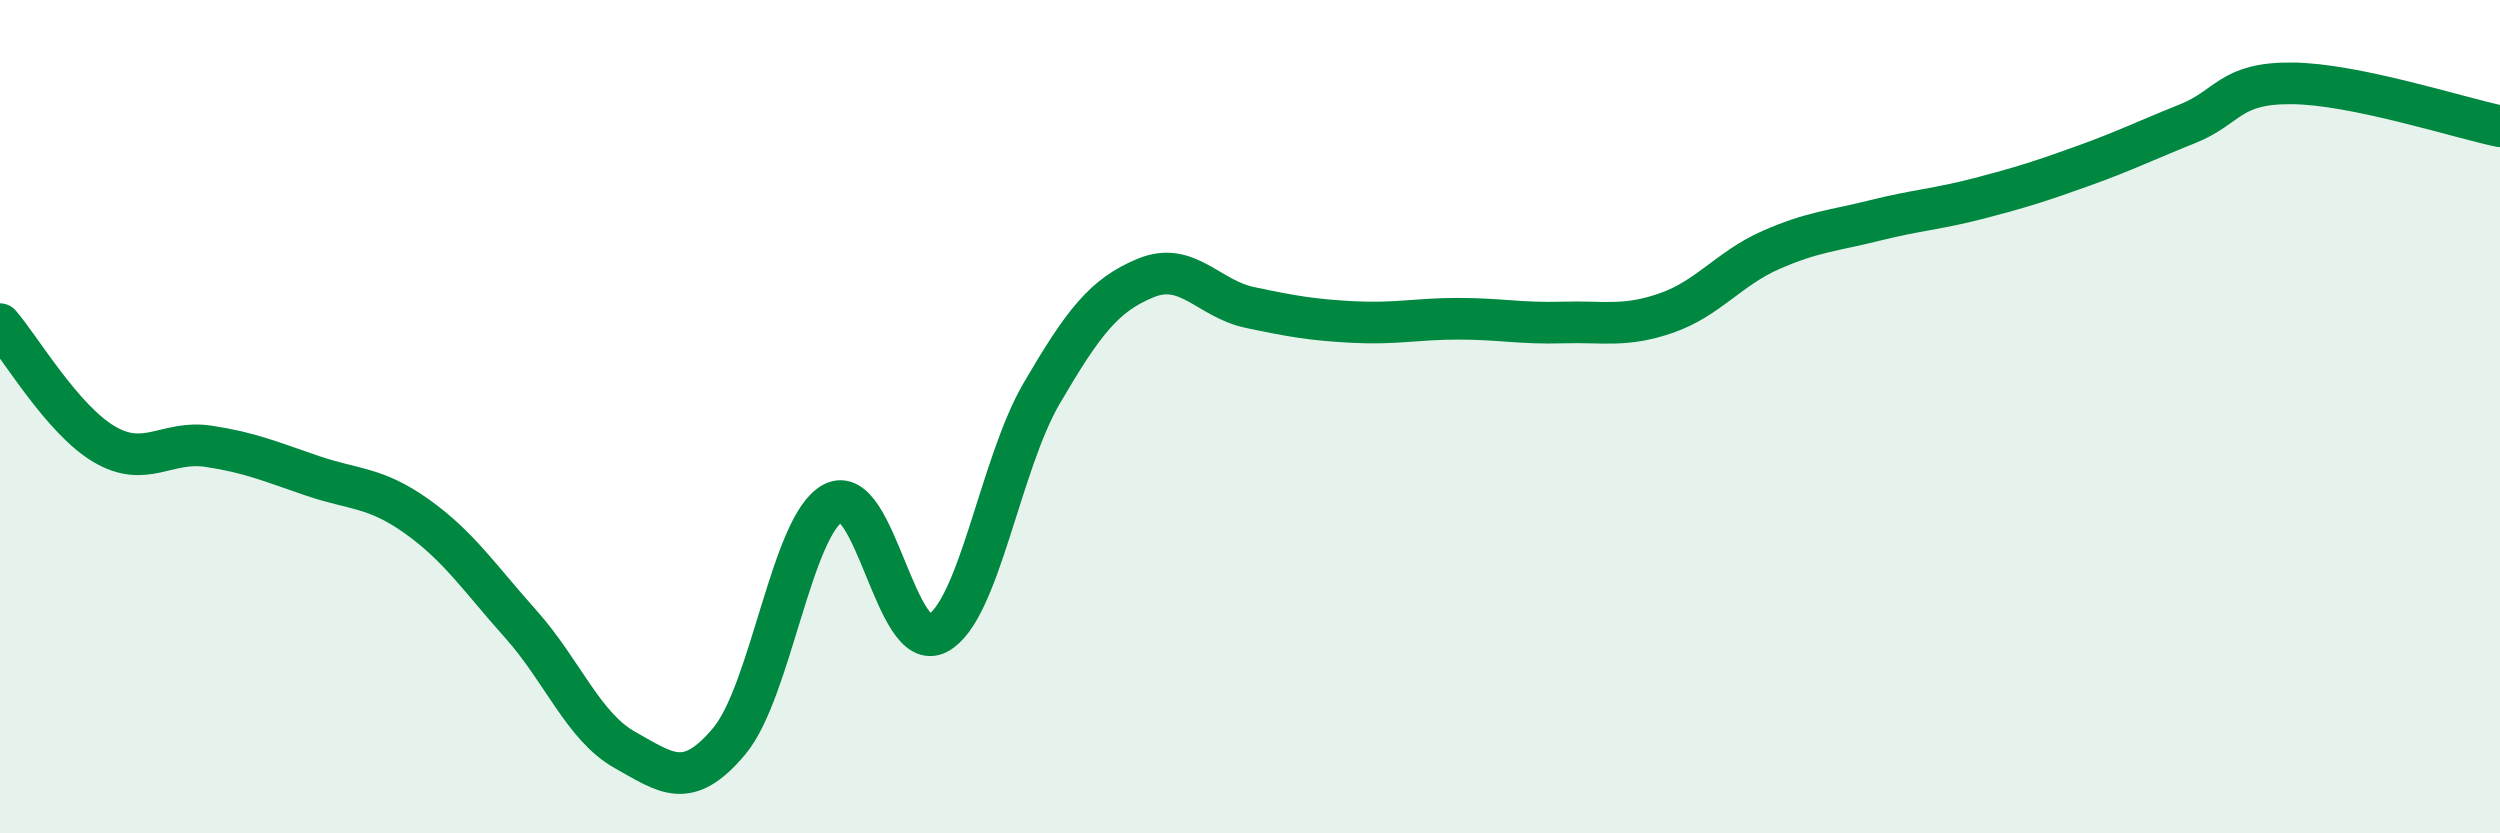 
    <svg width="60" height="20" viewBox="0 0 60 20" xmlns="http://www.w3.org/2000/svg">
      <path
        d="M 0,7.78 C 0.5,8.36 1.5,10.07 2.5,10.66 C 3.5,11.25 4,10.56 5,10.71 C 6,10.86 6.5,11.08 7.5,11.42 C 8.5,11.76 9,11.68 10,12.39 C 11,13.1 11.5,13.86 12.5,14.98 C 13.5,16.1 14,17.44 15,18 C 16,18.56 16.5,18.98 17.5,17.79 C 18.5,16.6 19,12.59 20,12.07 C 21,11.55 21.5,15.73 22.5,15.2 C 23.5,14.67 24,11.15 25,9.44 C 26,7.73 26.5,7.08 27.5,6.67 C 28.5,6.26 29,7.17 30,7.38 C 31,7.59 31.5,7.68 32.5,7.73 C 33.5,7.78 34,7.65 35,7.65 C 36,7.65 36.5,7.77 37.5,7.74 C 38.5,7.71 39,7.86 40,7.51 C 41,7.16 41.5,6.44 42.5,6 C 43.5,5.56 44,5.54 45,5.29 C 46,5.04 46.5,5.02 47.5,4.76 C 48.5,4.5 49,4.34 50,3.98 C 51,3.62 51.5,3.37 52.5,2.97 C 53.5,2.57 53.5,1.99 55,2 C 56.5,2.01 59,2.82 60,3.03L60 20L0 20Z"
        fill="#008740"
        opacity="0.1"
        stroke-linecap="round"
        stroke-linejoin="round"
      />
      <path
        d="M 0,7.78 C 0.5,8.36 1.5,10.07 2.5,10.66 C 3.5,11.25 4,10.56 5,10.71 C 6,10.86 6.5,11.08 7.5,11.42 C 8.5,11.76 9,11.68 10,12.39 C 11,13.1 11.5,13.86 12.5,14.98 C 13.5,16.1 14,17.44 15,18 C 16,18.56 16.5,18.98 17.5,17.79 C 18.5,16.6 19,12.59 20,12.07 C 21,11.55 21.5,15.73 22.5,15.2 C 23.5,14.67 24,11.15 25,9.44 C 26,7.73 26.5,7.08 27.5,6.67 C 28.5,6.26 29,7.17 30,7.38 C 31,7.59 31.5,7.68 32.5,7.73 C 33.5,7.78 34,7.65 35,7.65 C 36,7.65 36.5,7.77 37.5,7.74 C 38.5,7.71 39,7.86 40,7.51 C 41,7.16 41.5,6.44 42.5,6 C 43.5,5.56 44,5.54 45,5.29 C 46,5.04 46.5,5.02 47.5,4.76 C 48.5,4.5 49,4.34 50,3.98 C 51,3.62 51.5,3.37 52.5,2.97 C 53.5,2.57 53.5,1.99 55,2 C 56.5,2.01 59,2.82 60,3.03"
        stroke="#008740"
        stroke-width="1"
        fill="none"
        stroke-linecap="round"
        stroke-linejoin="round"
      />
    </svg>
  